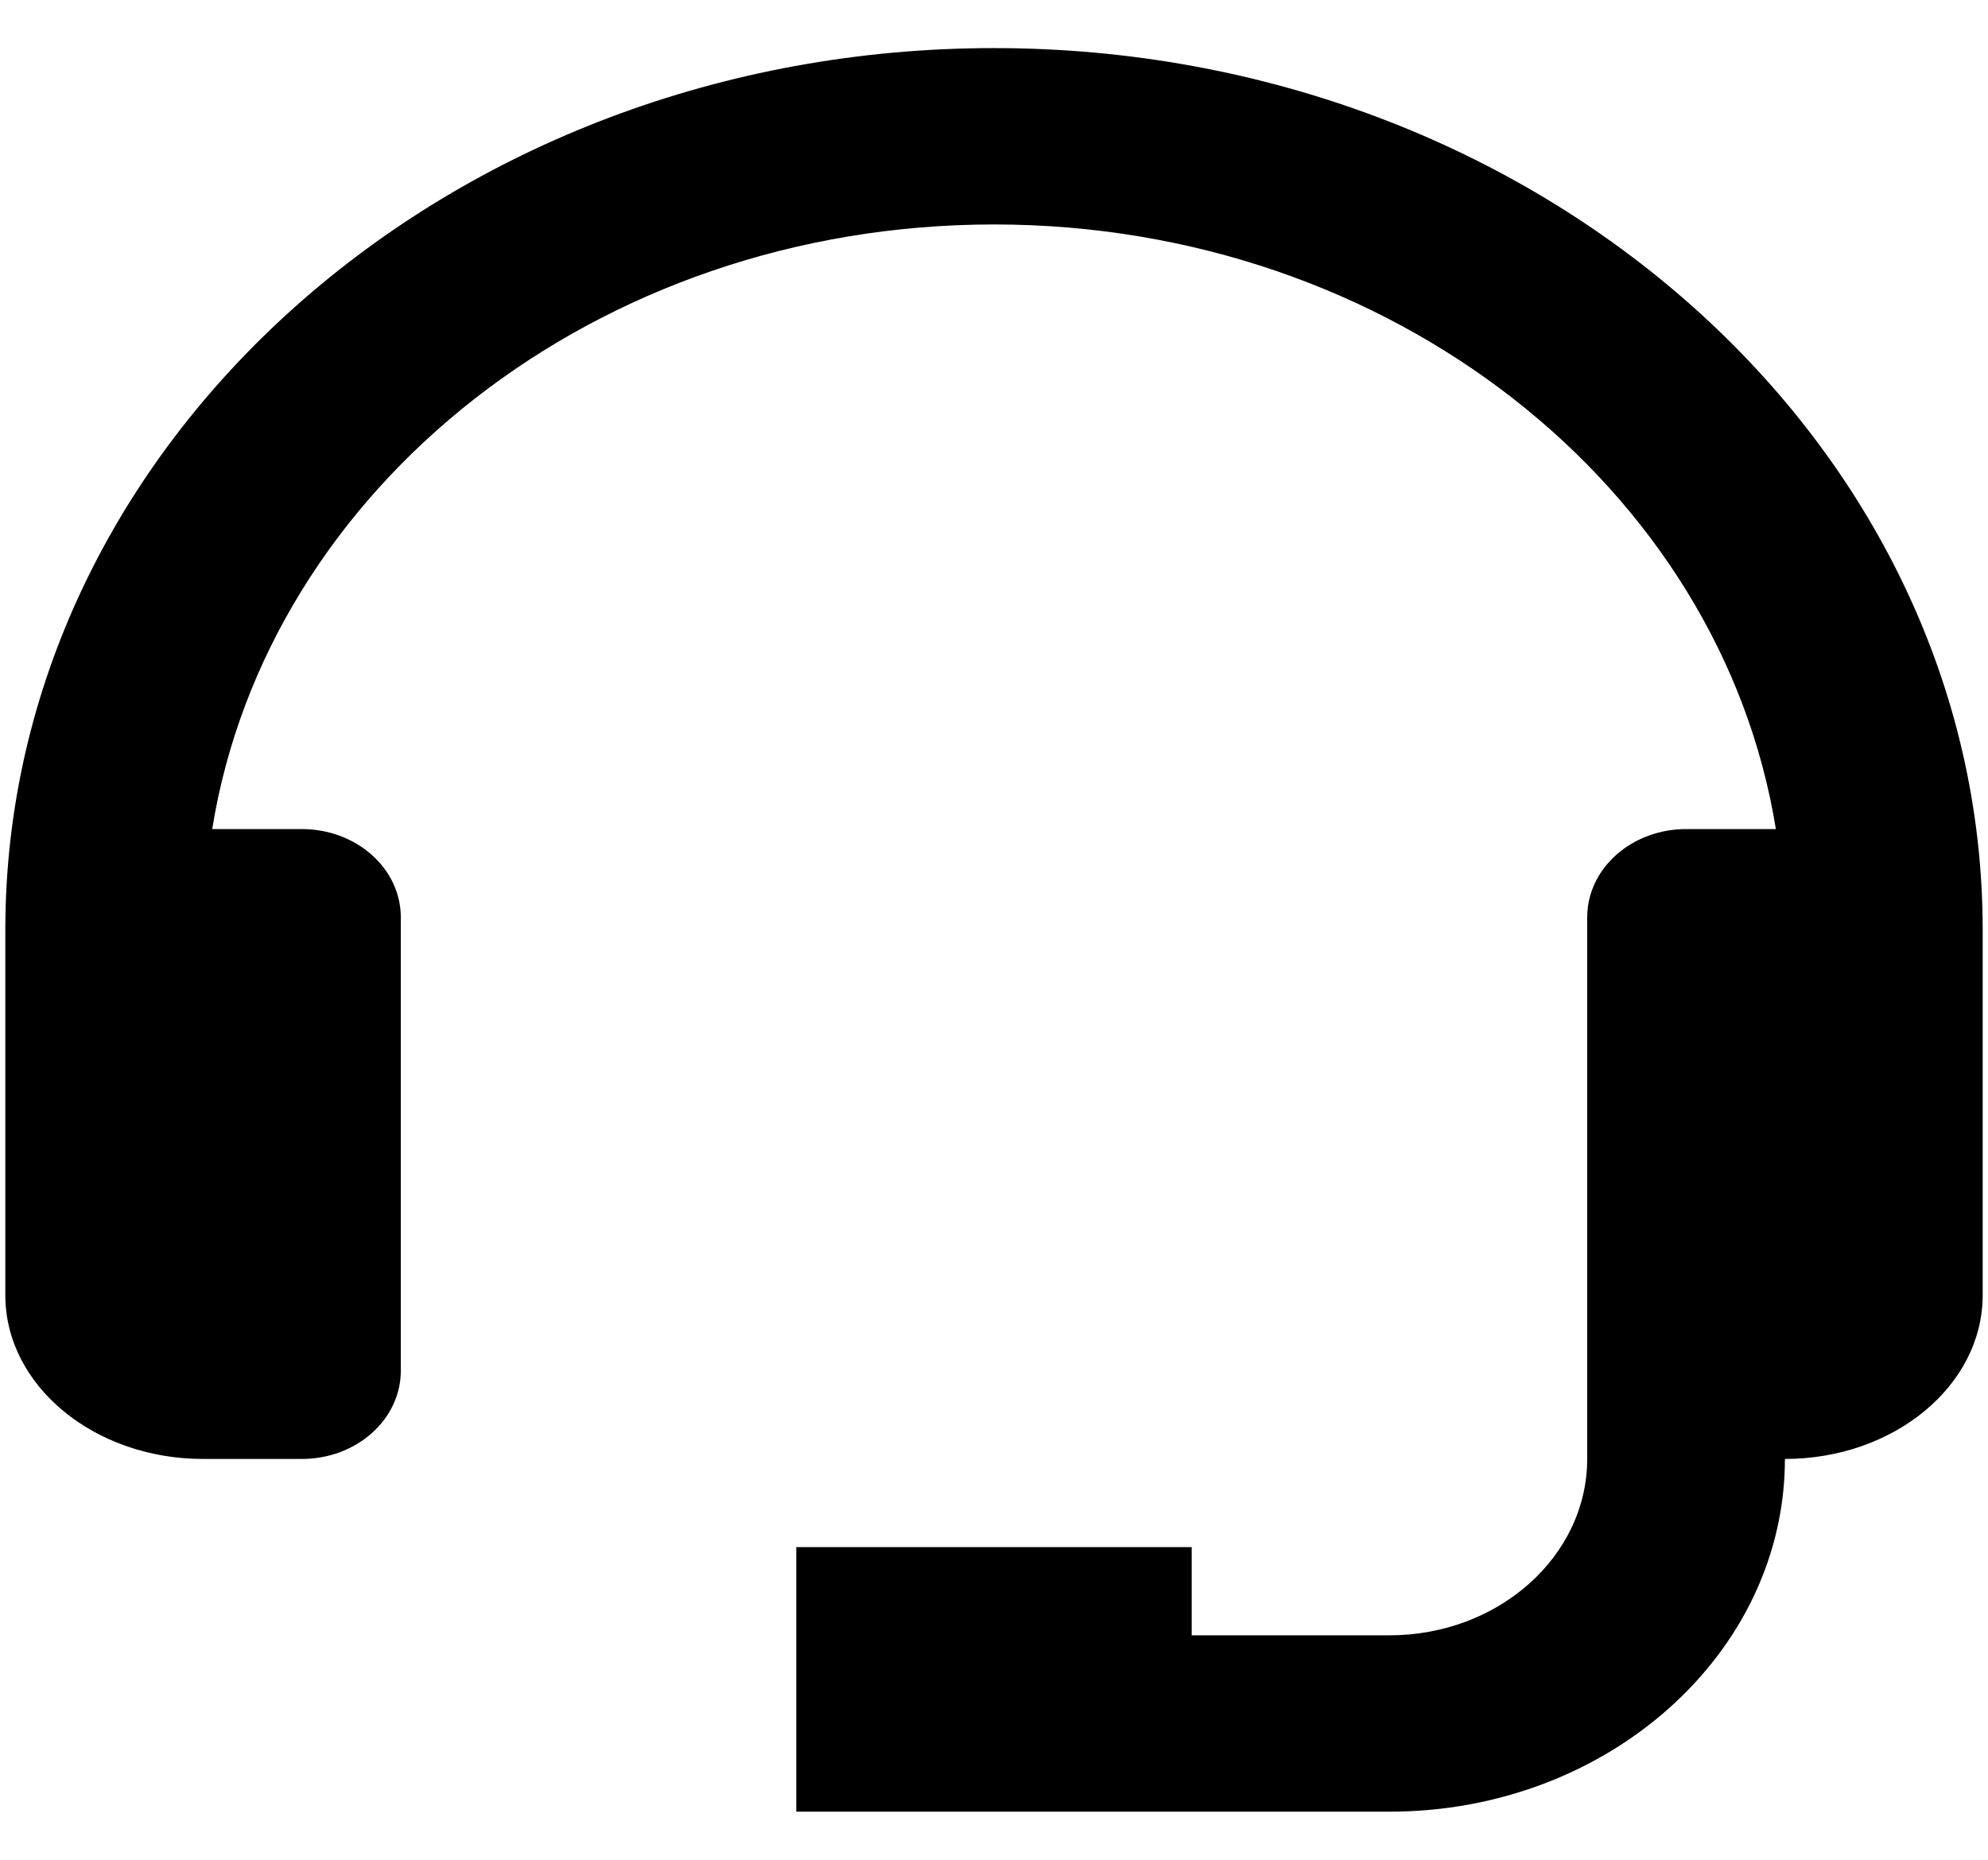 <svg width="31" height="29" viewBox="0 0 31 29" fill="none" xmlns="http://www.w3.org/2000/svg">
<path d="M15.5 0.75C6.999 0.75 0.083 6.918 0.083 14.5V20.197C0.083 21.605 1.466 22.75 3.167 22.75H4.708C5.117 22.75 5.509 22.605 5.798 22.347C6.088 22.089 6.25 21.74 6.25 21.375V14.303C6.25 13.939 6.088 13.589 5.798 13.331C5.509 13.073 5.117 12.928 4.708 12.928H3.309C4.166 7.607 9.299 3.5 15.5 3.5C21.701 3.5 26.834 7.607 27.692 12.928H26.292C25.883 12.928 25.491 13.073 25.202 13.331C24.912 13.589 24.75 13.939 24.75 14.303V22.75C24.75 24.267 23.367 25.5 21.667 25.5H18.583V24.125H12.417V28.25H21.667C25.068 28.25 27.833 25.783 27.833 22.75C29.534 22.75 30.917 21.605 30.917 20.197V14.5C30.917 6.918 24.001 0.75 15.5 0.75Z" fill="black"/>
</svg>
